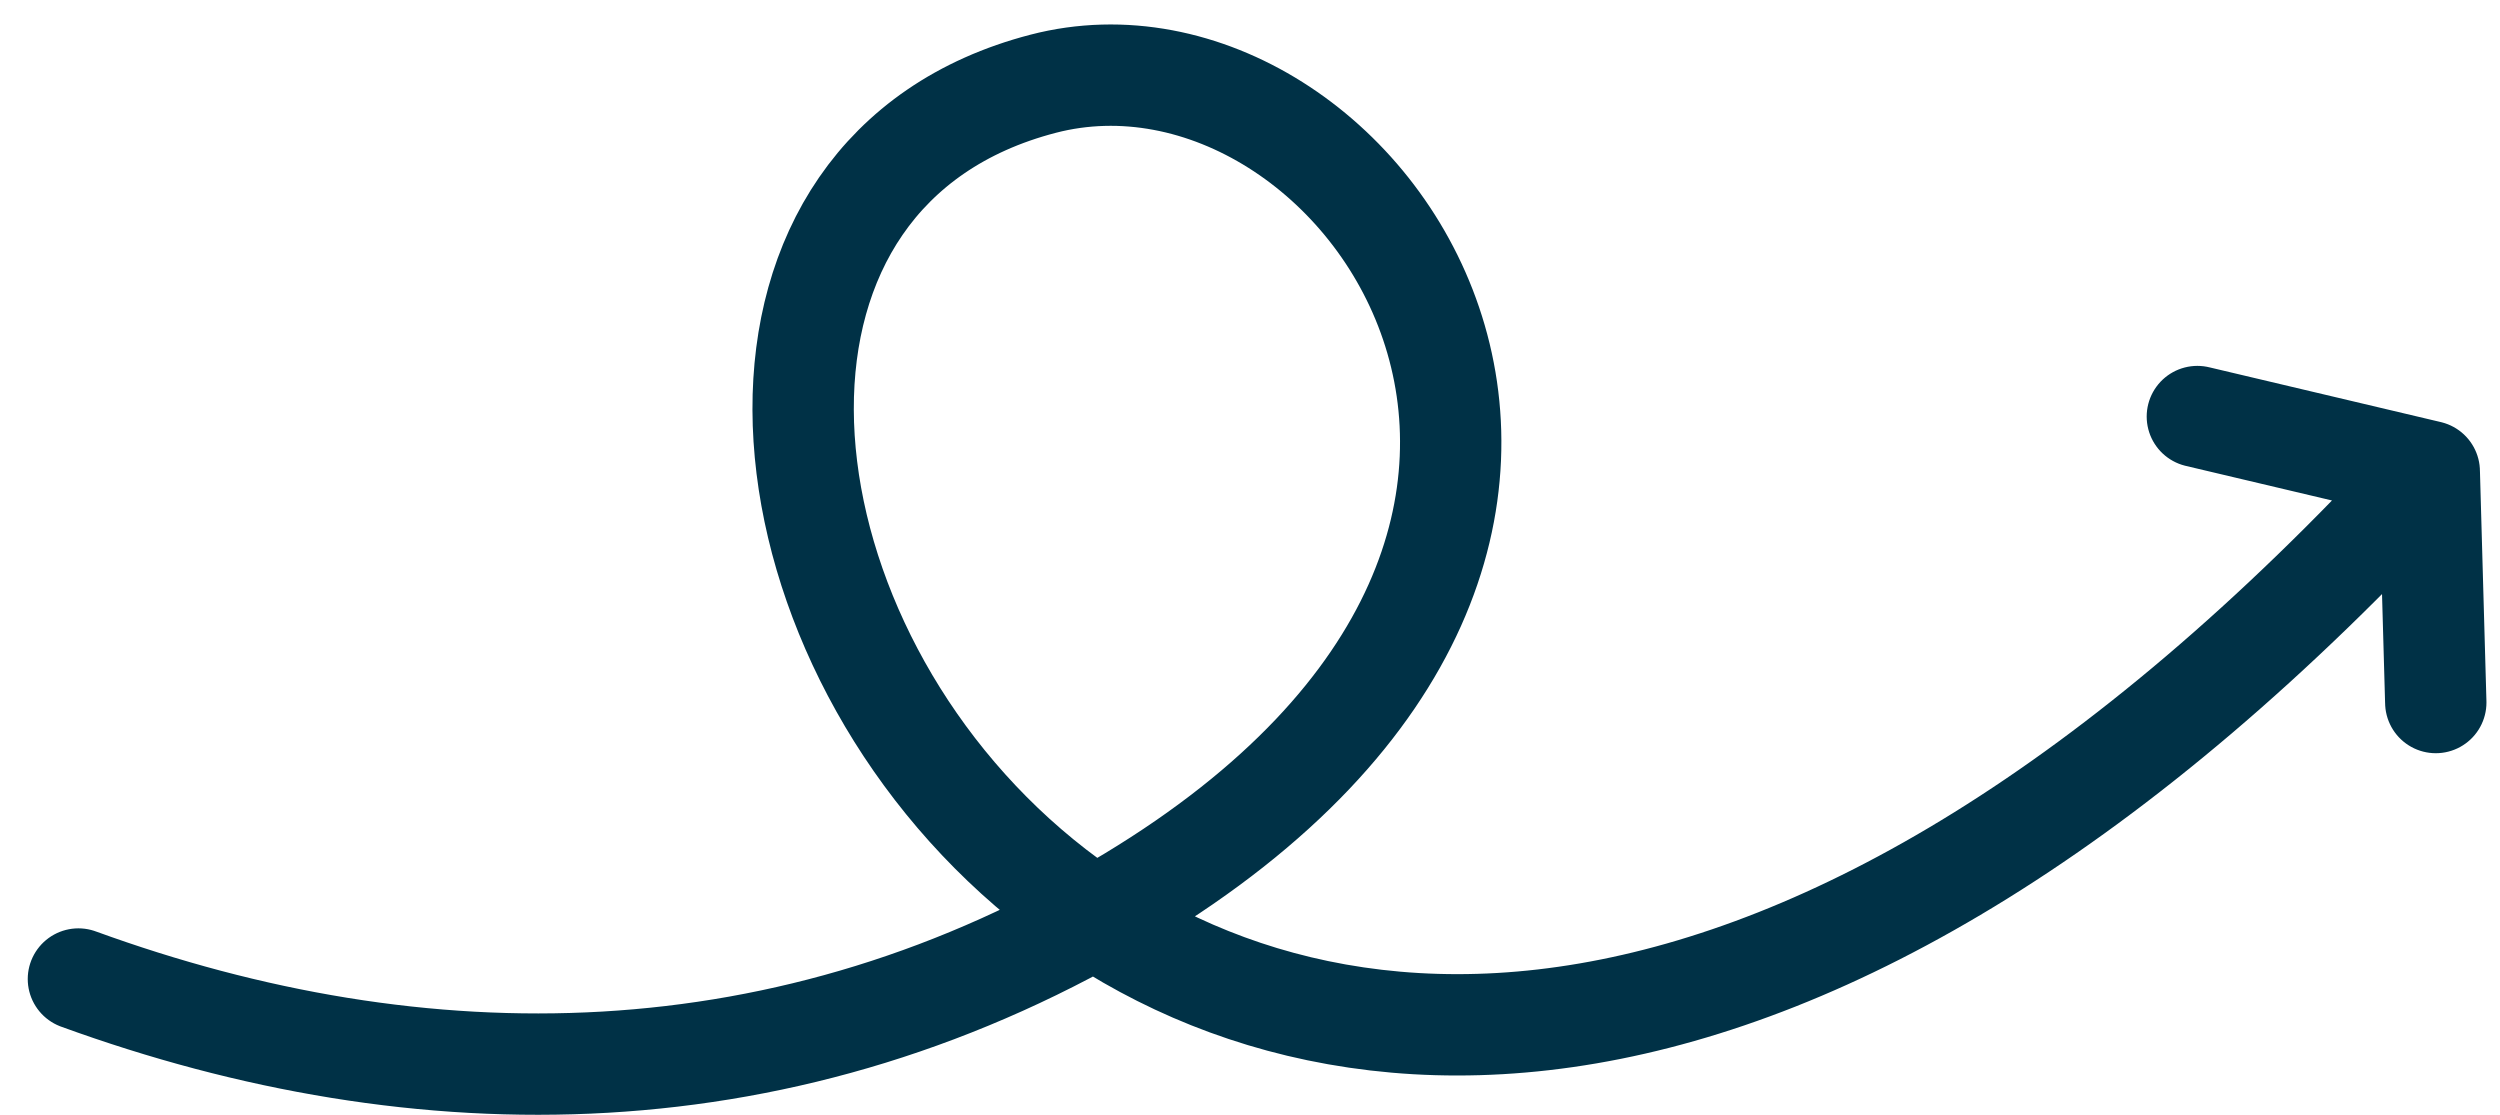 <?xml version="1.0" encoding="UTF-8"?> <svg xmlns="http://www.w3.org/2000/svg" width="74" height="33" viewBox="0 0 74 33" fill="none"> <path d="M71.906 13.954C34.621 54.531 11.27 7.579 30.877 2.479C40.299 0.028 51.208 15.824 33.478 26.545C23.362 32.662 12.461 32.671 2.321 28.979M71.906 13.954L65.042 12.33M71.906 13.954L72.099 20.795" stroke="#003146" stroke-width="3" stroke-linecap="round" stroke-linejoin="round"></path> </svg> 